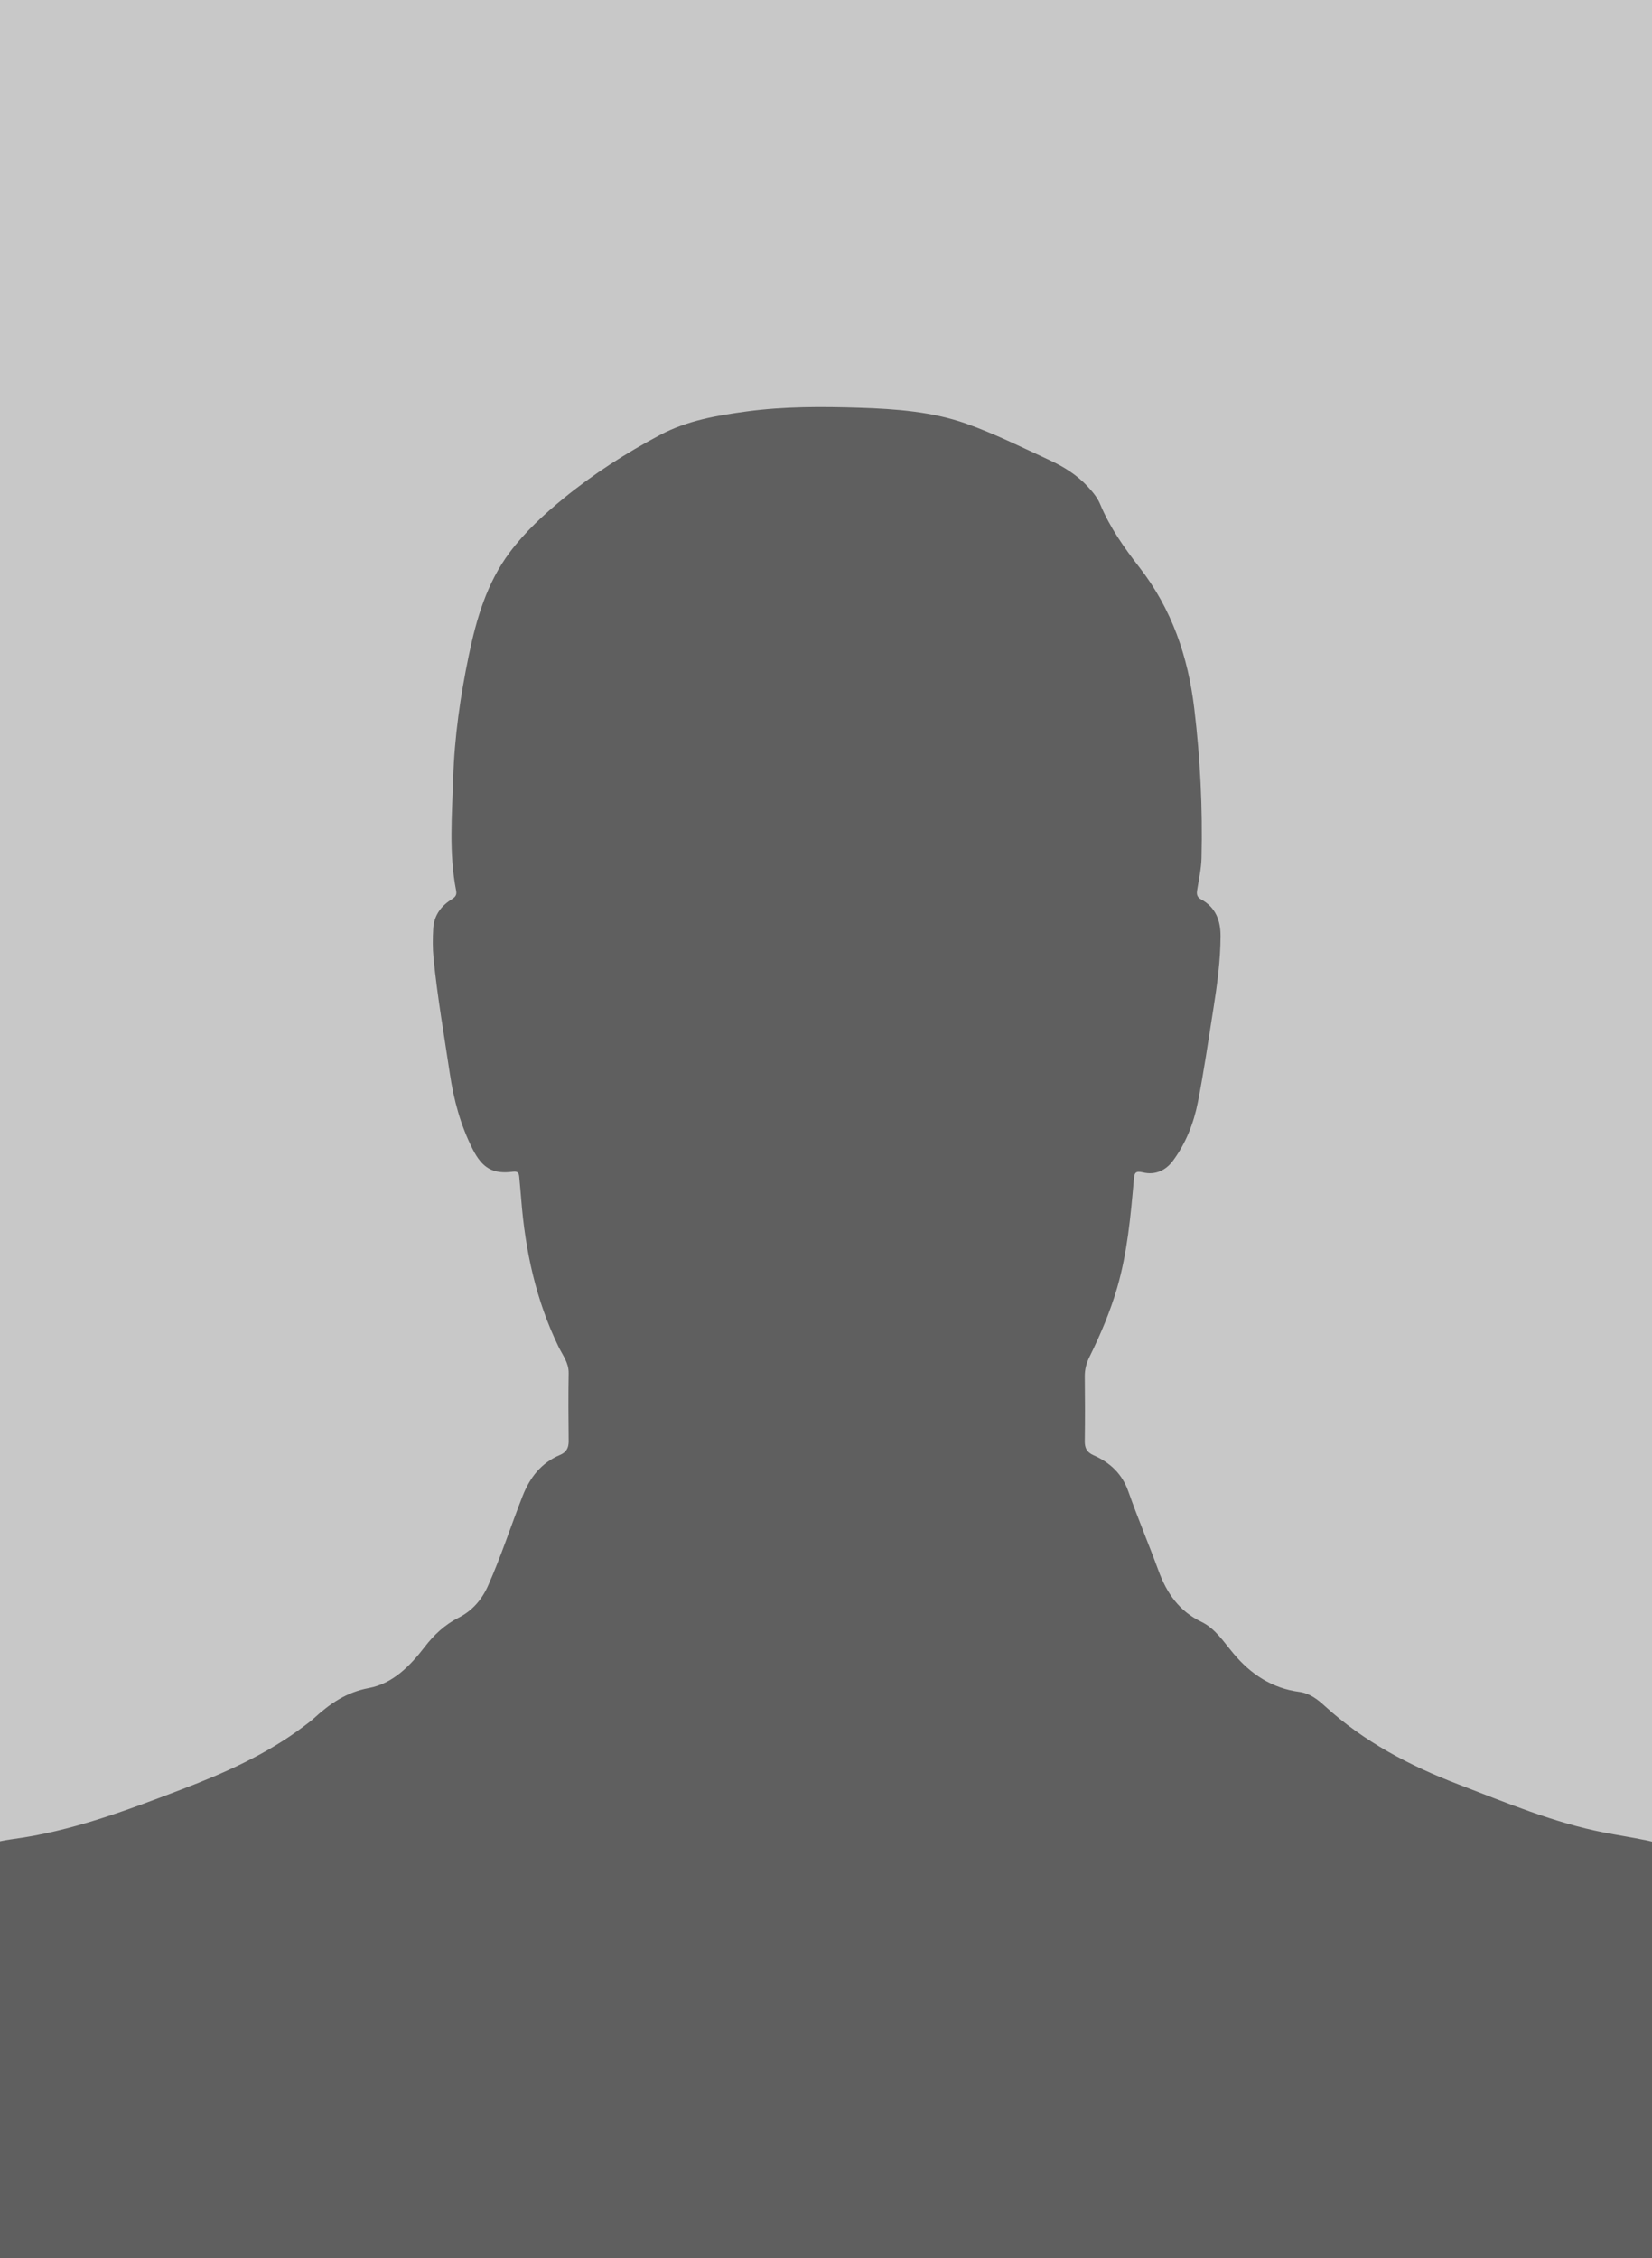 <?xml version="1.0" encoding="UTF-8"?>
<svg id="Vrstva_2" data-name="Vrstva 2" xmlns="http://www.w3.org/2000/svg" xmlns:xlink="http://www.w3.org/1999/xlink" viewBox="0 0 207.45 283.46">
  <defs>
    <style>
      .cls-1 {
        fill: none;
      }

      .cls-2 {
        clip-path: url(#clippath);
      }

      .cls-3 {
        fill: #c8c8c8;
      }

      .cls-4 {
        fill: #5f5f5f;
      }
    </style>
    <clipPath id="clippath">
      <rect class="cls-1" width="207.45" height="283.46"/>
    </clipPath>
  </defs>
  <g id="Vrstva_1-2" data-name="Vrstva 1">
    <rect class="cls-3" width="207.45" height="283.46"/>
    <g class="cls-2">
      <g>
        <path class="cls-4" d="M-14.56,241.76c1.25,.17,2.2-.37,3.04-1.25,.76-.8,1.56-1.57,2.35-2.34,.56-.54,.88-1.15,1.03-1.94,.31-1.58,1.55-2.42,2.85-3.12,2.14-1.16,4.44-1.92,6.83-2.23,7.39-.97,14.28-3.58,21.18-6.21,5.43-2.07,10.73-4.41,15.41-7.94,.44-.33,.89-.66,1.3-1.03,1.99-1.82,4.07-3.27,6.89-3.79,3.01-.56,5.18-2.78,7.01-5.16,1.18-1.54,2.53-2.79,4.25-3.67,1.72-.87,2.91-2.24,3.7-4,1.64-3.68,2.87-7.51,4.34-11.26,.93-2.37,2.35-4.18,4.7-5.17,.81-.34,1.1-.89,1.09-1.75-.03-2.84-.05-5.68,0-8.52,.02-1.29-.74-2.24-1.25-3.27-2.86-5.87-4.21-12.12-4.71-18.58-.07-.9-.16-1.8-.24-2.71-.04-.47-.11-.81-.77-.73-2.52,.33-3.86-.41-5.09-2.84-1.51-2.98-2.37-6.16-2.86-9.47-.72-4.83-1.57-9.65-2.05-14.52-.12-1.21-.11-2.45-.04-3.66,.08-1.56,.88-2.76,2.18-3.61,.44-.29,.84-.5,.7-1.18-.92-4.69-.52-9.42-.37-14.14,.16-5.19,.9-10.28,1.95-15.35,.96-4.62,2.26-9.12,5.15-12.98,1.93-2.58,4.27-4.74,6.74-6.76,3.77-3.08,7.83-5.69,12.14-7.98,3.44-1.82,7.13-2.44,10.89-2.95,4.71-.63,9.44-.61,14.17-.46,4.54,.15,9.11,.48,13.4,2,3.56,1.26,6.96,2.96,10.4,4.55,1.79,.83,3.47,1.86,4.84,3.34,.62,.67,1.21,1.37,1.56,2.21,1.21,2.91,3.01,5.46,4.92,7.92,4.08,5.24,6.12,11.22,6.9,17.74,.75,6.24,1.06,12.49,.91,18.76-.03,1.33-.33,2.66-.54,3.98-.09,.52-.06,.92,.46,1.2,1.85,1,2.48,2.66,2.47,4.64-.01,3.08-.43,6.13-.91,9.17-.62,3.89-1.18,7.8-1.94,11.67-.52,2.64-1.51,5.16-3.13,7.35-.91,1.23-2.25,1.82-3.75,1.46-1.01-.24-1.09,.09-1.16,.93-.4,4.56-.81,9.12-2.09,13.54-.87,3-2.09,5.87-3.47,8.67-.4,.8-.61,1.6-.6,2.49,.03,2.68,.04,5.37,0,8.05-.02,.9,.24,1.45,1.11,1.83,2.06,.91,3.58,2.32,4.36,4.54,1.18,3.34,2.57,6.62,3.79,9.95,1.03,2.81,2.58,5.07,5.39,6.42,1.73,.83,2.79,2.51,4.01,3.96,2.17,2.6,4.85,4.38,8.27,4.83,1.34,.18,2.31,.95,3.25,1.81,4.89,4.46,10.63,7.47,16.75,9.81,6,2.3,11.95,4.8,18.29,6.04,3.48,.68,7.04,1.05,10.31,2.53,1.96,.89,3.86,1.88,4.2,4.39,.05,.35,.39,.67,.64,.97,.78,.94,1.71,1.74,2.57,2.6,.86,.86,1.79,1.4,3.04,1.22v20.36c-.32,.41-.76,.53-1.25,.55-.71,.04-1.42,.03-2.13,.03-76.65,0-153.31,0-229.96,0-.71,0-1.42,0-2.13-.03-.49-.02-.93-.15-1.25-.55v-20.36Z"/>
        <rect class="cls-4" x="-14.53" y="254.14" width="255.43" height="33.82"/>
      </g>
    </g>
  </g>
</svg>